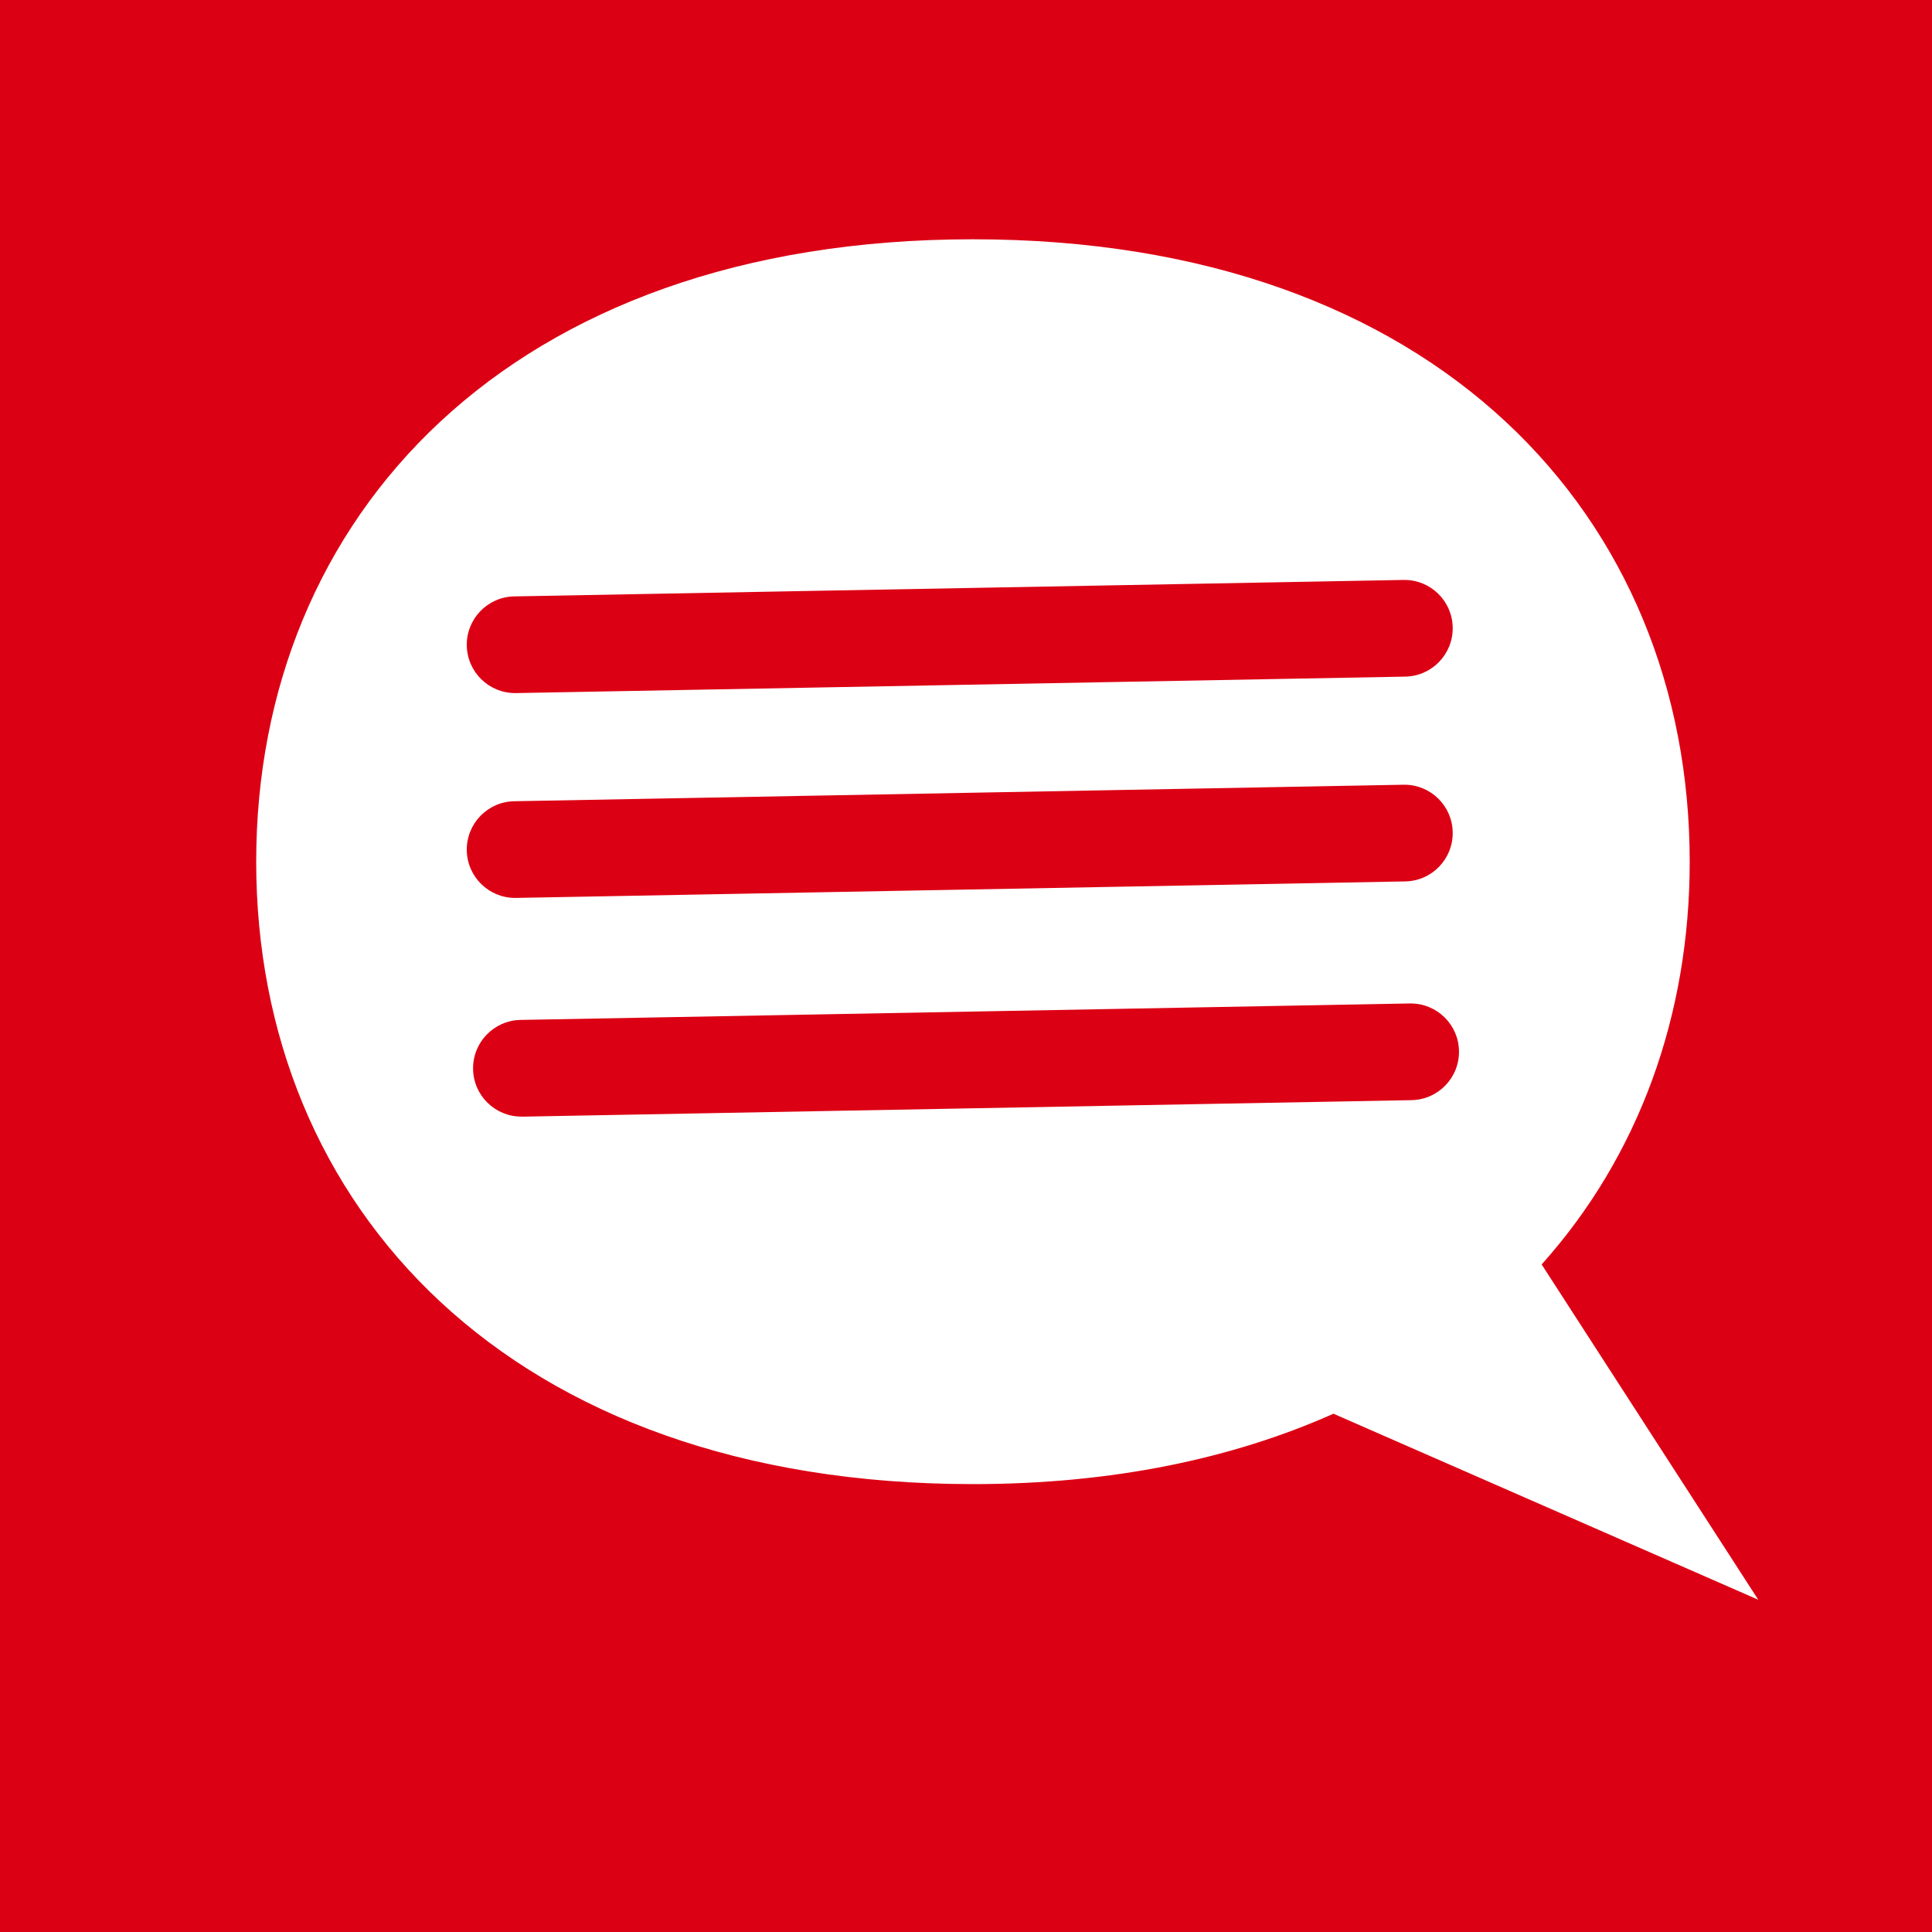 <?xml version="1.0" encoding="utf-8"?>
<!-- Generator: Adobe Illustrator 15.1.0, SVG Export Plug-In . SVG Version: 6.00 Build 0)  -->
<svg version="1.2" baseProfile="tiny" id="Layer_1" xmlns="http://www.w3.org/2000/svg" xmlns:xlink="http://www.w3.org/1999/xlink"
	 x="0px" y="0px" width="46px" height="46px" viewBox="0 0 46 46" xml:space="preserve">
<rect x="13.289" y="-33.241" fill="none" width="59.93" height="59.931"/>
<path fill="#DC0014" d="M0,0v46h46V0H0z M31.749,33.66c-2.389,1.065-5.252,1.676-8.583,1.676C12.104,35.336,6.1,28.7,6.1,20.518
	c0-8.186,6.004-14.821,17.066-14.821c11.062,0,17.065,6.635,17.065,14.821c0,3.658-1.209,7.002-3.525,9.588l5.157,7.983
	L31.749,33.66z M12.265,16.502c-0.626,0-1.139-0.501-1.151-1.13c-0.011-0.636,0.494-1.161,1.131-1.172l21.172-0.392
	c0.007,0,0.014,0,0.021,0c0.626,0,1.139,0.501,1.15,1.13c0.012,0.635-0.494,1.161-1.13,1.172l-21.172,0.392
	C12.279,16.502,12.271,16.502,12.265,16.502z M12.265,21.379c-0.626,0-1.139-0.501-1.151-1.13c-0.011-0.636,0.494-1.161,1.131-1.172
	l21.172-0.393c0.007,0,0.014,0,0.021,0c0.626,0,1.139,0.501,1.15,1.13c0.012,0.636-0.494,1.161-1.13,1.172l-21.172,0.393
	C12.279,21.379,12.271,21.379,12.265,21.379z M12.414,26.586c-0.626,0-1.139-0.501-1.15-1.129c-0.012-0.637,0.494-1.161,1.13-1.173
	l21.172-0.392c0.007,0,0.015,0,0.021,0c0.626,0,1.139,0.501,1.151,1.13c0.011,0.636-0.494,1.161-1.131,1.172l-21.172,0.393
	C12.429,26.586,12.422,26.586,12.414,26.586z"/>
</svg>
